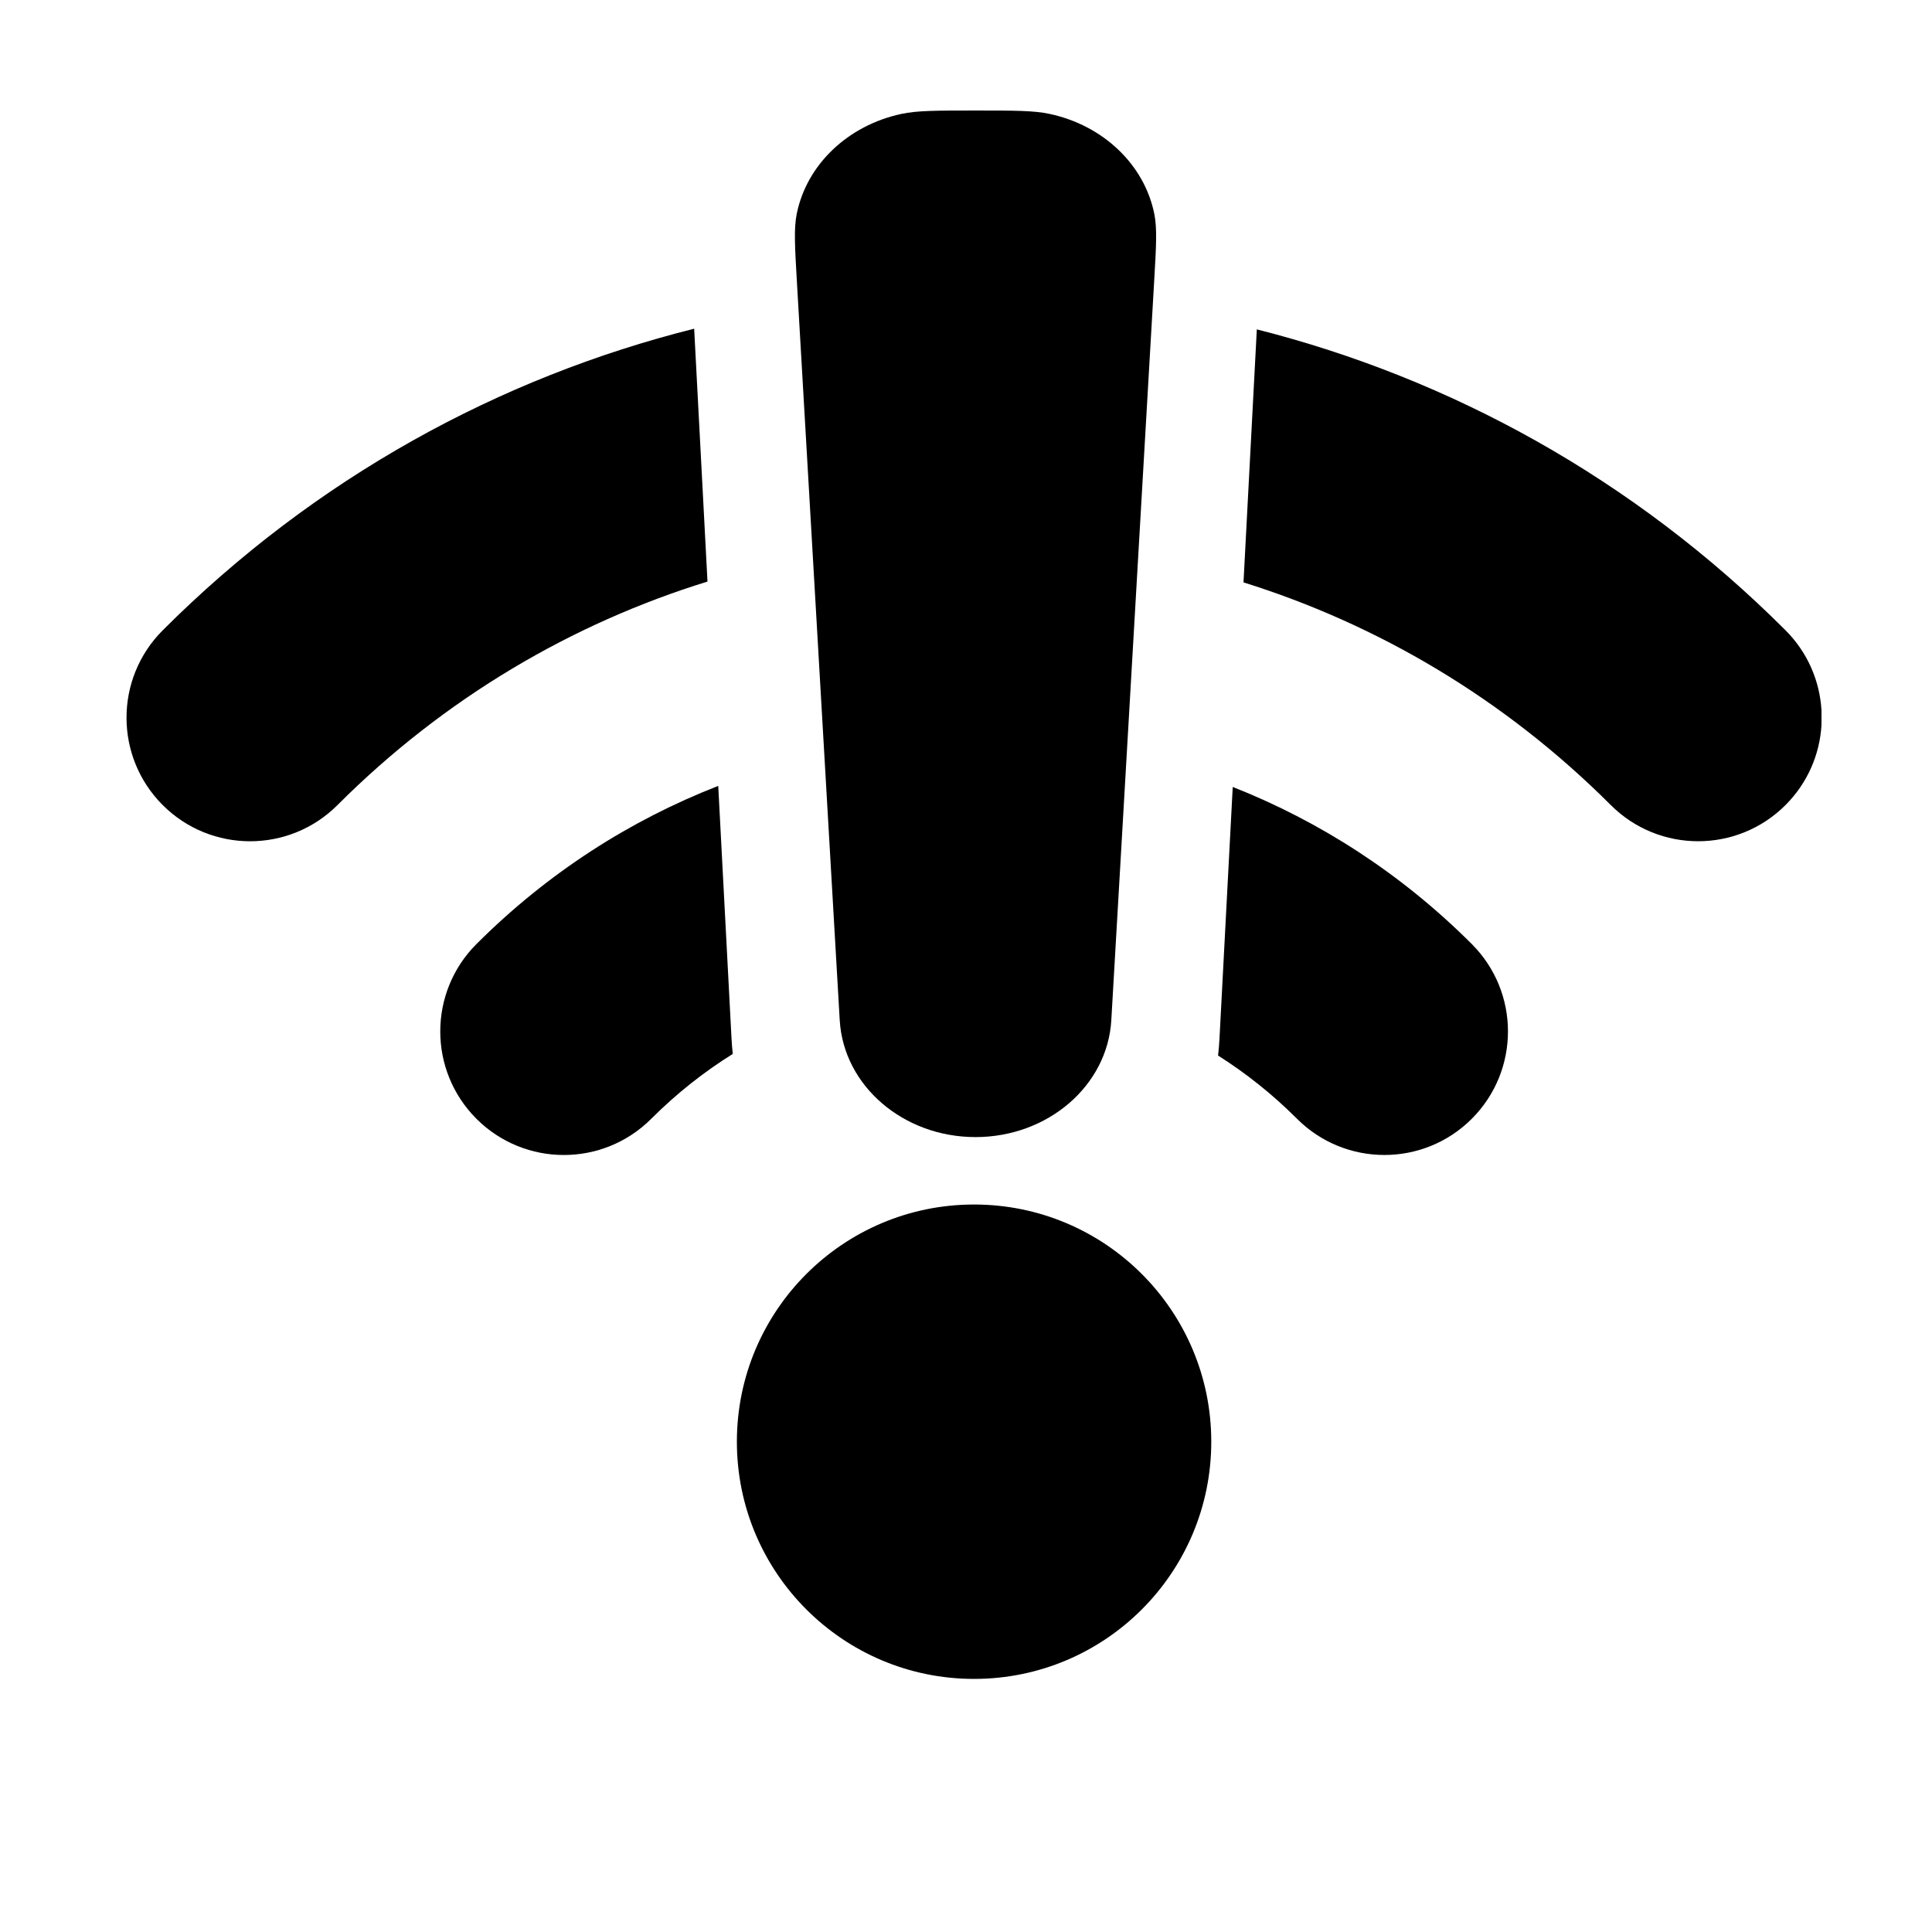<?xml version="1.0" encoding="UTF-8"?>
<!-- Uploaded to: ICON Repo, www.svgrepo.com, Generator: ICON Repo Mixer Tools -->
<svg fill="#000000" width="800px" height="800px" version="1.1" viewBox="144 144 512 512" xmlns="http://www.w3.org/2000/svg">
 <g>
  <path d="m327.96 231.11c-51.605 12.93-100.48 39.57-140.84 79.93-12.789 12.789-12.789 33.523 0 46.312 12.789 12.789 33.523 12.789 46.312 0 28.402-28.402 62.18-48.145 98.059-59.234z"/>
  <path d="m334.34 352.27c-23.344 9.094-45.227 23.066-64.074 41.914-12.789 12.789-12.789 33.523 0 46.312 12.789 12.789 33.523 12.789 46.312 0 6.672-6.672 13.934-12.406 21.613-17.195-0.145-1.293-0.254-2.637-0.328-4.031z"/>
  <path d="m466.8 423.73c0.168-1.426 0.293-2.914 0.375-4.465l3.512-66.715c23.07 9.098 44.695 22.977 63.348 41.629 12.789 12.789 12.789 33.523 0 46.312-12.785 12.789-33.523 12.789-46.309 0-6.477-6.473-13.5-12.059-20.926-16.762z"/>
  <path d="m473.54 298.34 3.531-67.051c51.34 12.996 99.945 39.578 140.11 79.746 5.894 5.894 9.074 13.477 9.531 21.191v3.93c-0.457 7.715-3.637 15.297-9.531 21.191-12.789 12.789-33.523 12.789-46.312 0-28.207-28.207-61.723-47.879-97.332-59.008z"/>
  <path d="m402.14 463.21c-34.715 0-62.859 28.145-62.859 62.859 0 34.719 28.145 62.859 62.859 62.859 34.719 0 62.859-28.141 62.859-62.859 0-34.715-28.141-62.859-62.859-62.859z"/>
  <path d="m355.18 218.57c-0.543-9.352-0.812-14.027-0.039-17.883 2.629-13.035 13.496-23.43 27.703-26.492 4.199-0.906 9.359-0.906 19.676-0.906 10.32 0 15.48 0 19.68 0.906 14.207 3.062 25.074 13.457 27.703 26.492 0.773 3.856 0.504 8.531-0.039 17.883l-11.355 195.79c-1.008 17.367-16.82 30.98-35.988 30.98-19.164 0-34.977-13.613-35.984-30.98z"/>
 </g>
</svg>